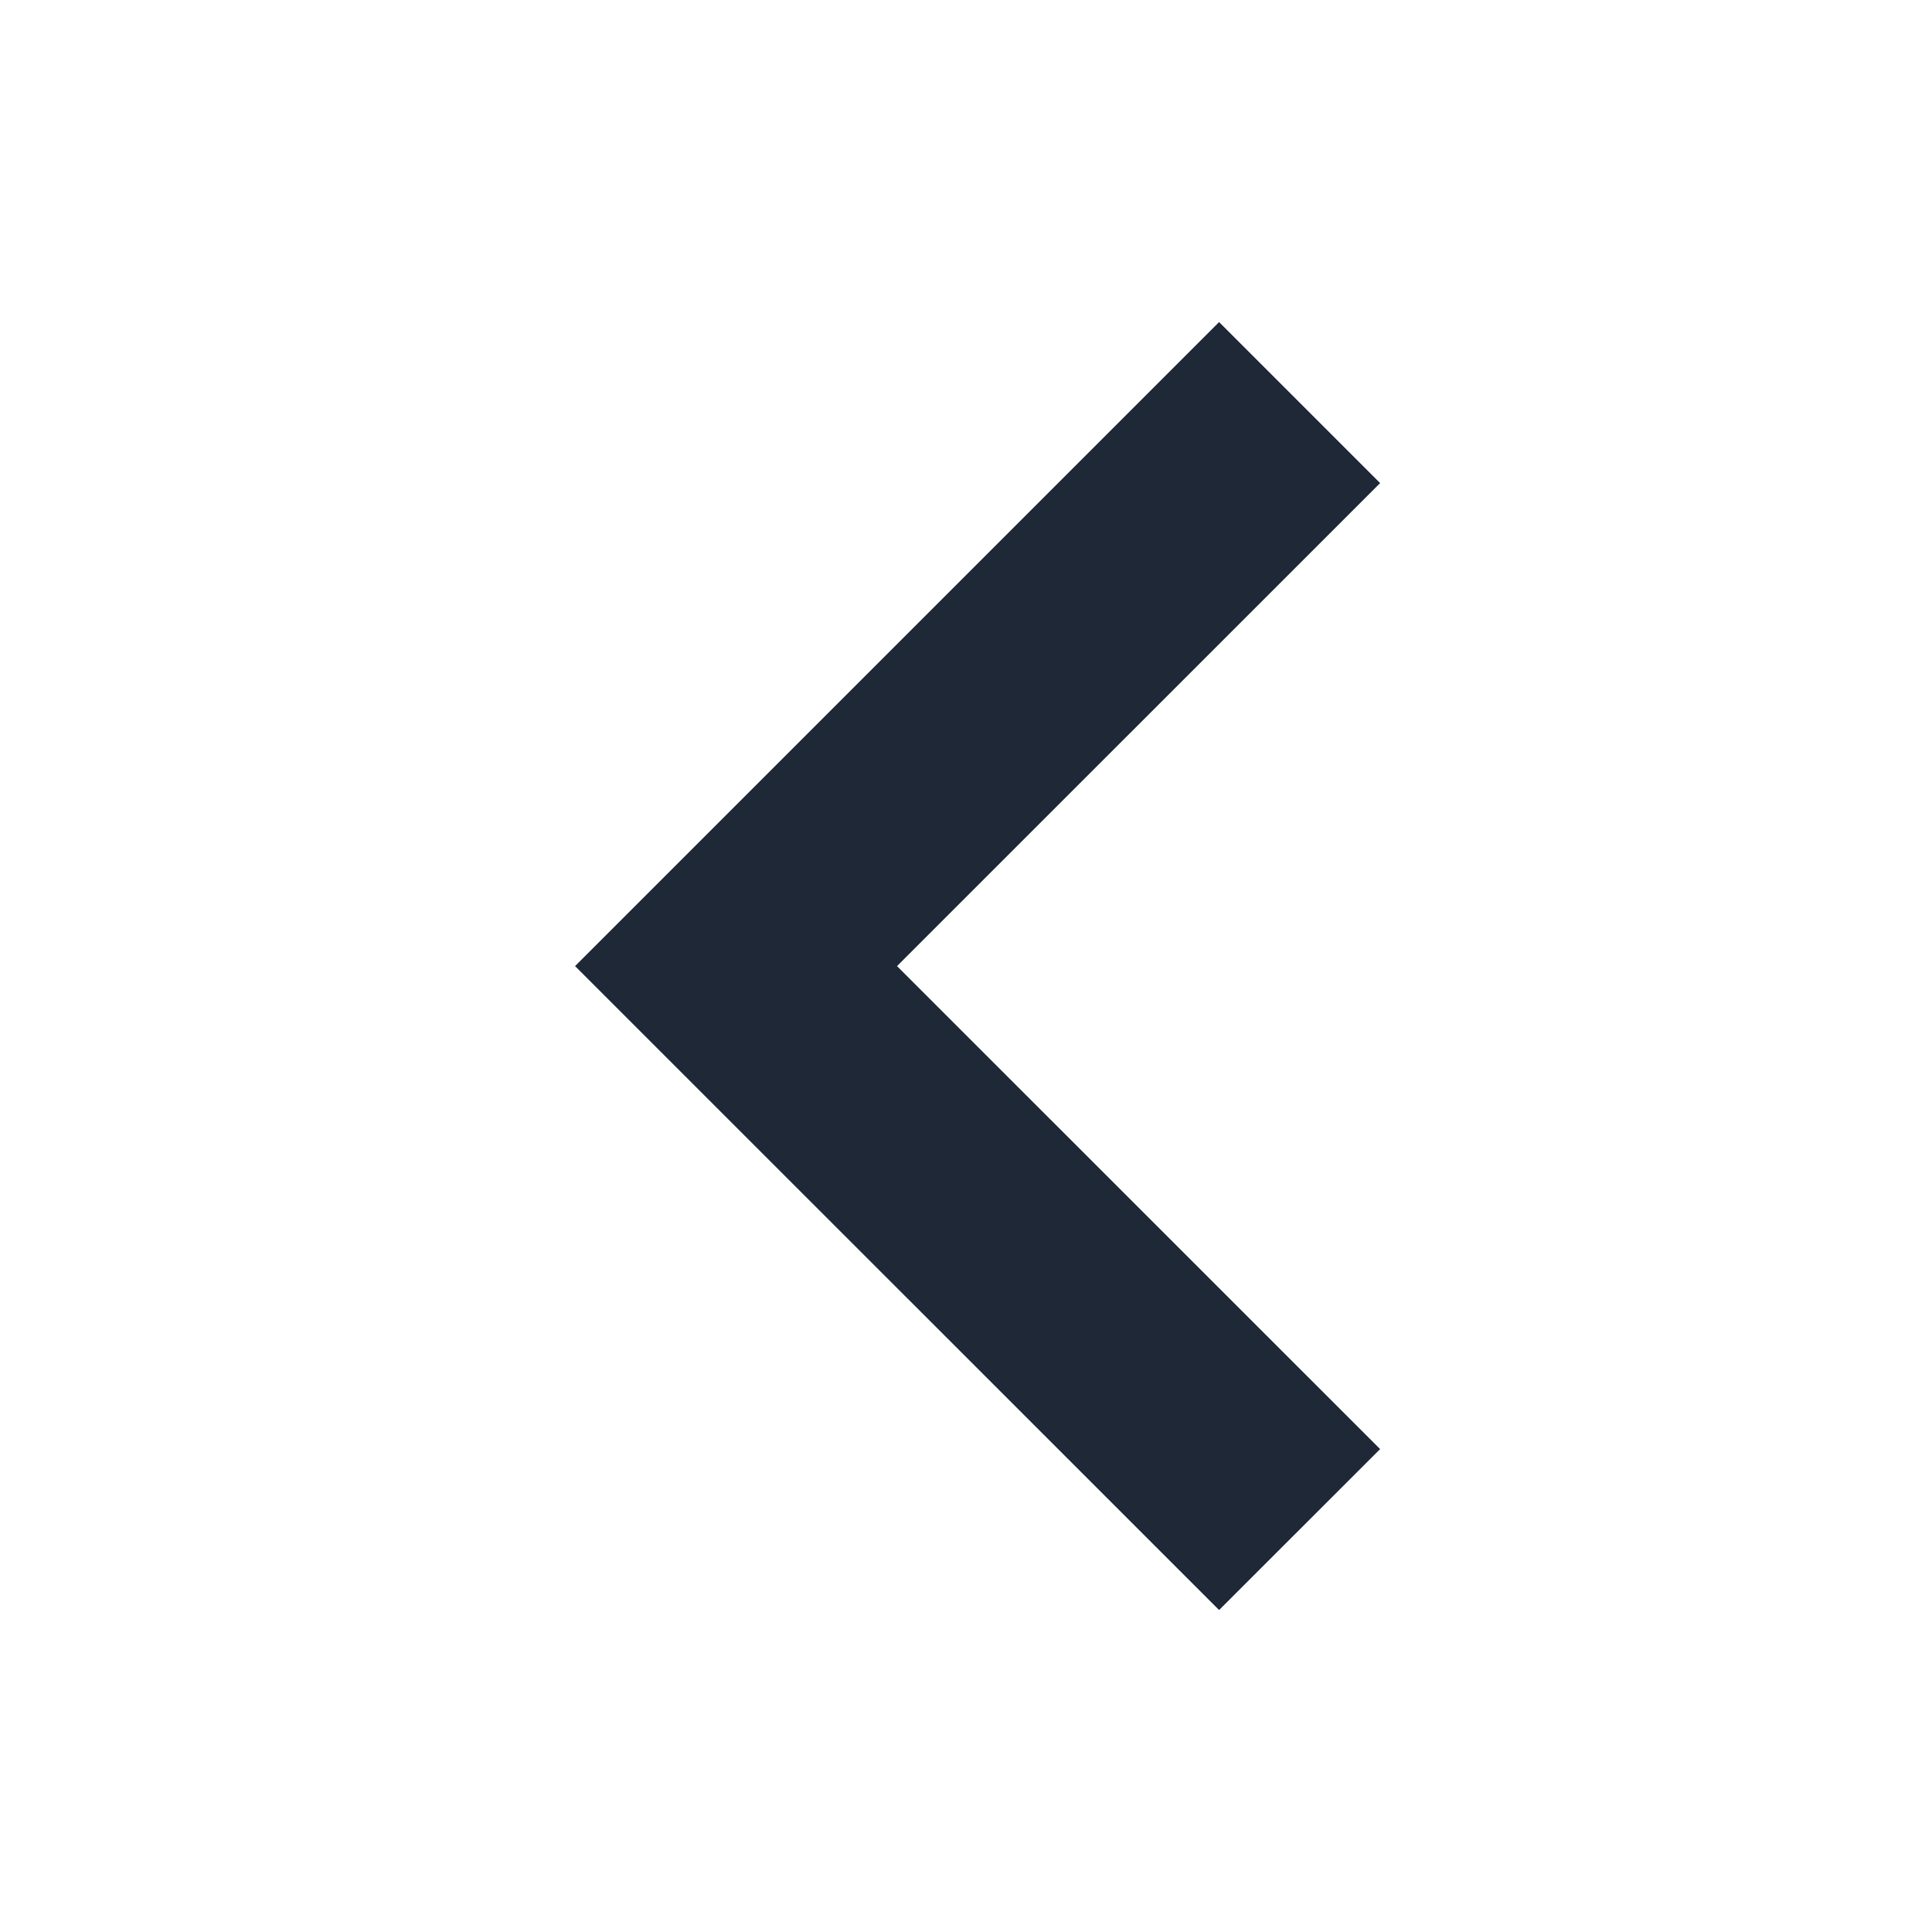 <svg width="20" height="20" viewBox="0 0 20 20" fill="none" xmlns="http://www.w3.org/2000/svg">
    <path fill-rule="evenodd" clip-rule="evenodd" d="M12.62 3.334L5.953 10.001L12.62 16.667L14.287 15.001L9.286 10.001L14.287 5.001L12.62 3.334Z" fill="#1F2837"/>
</svg>